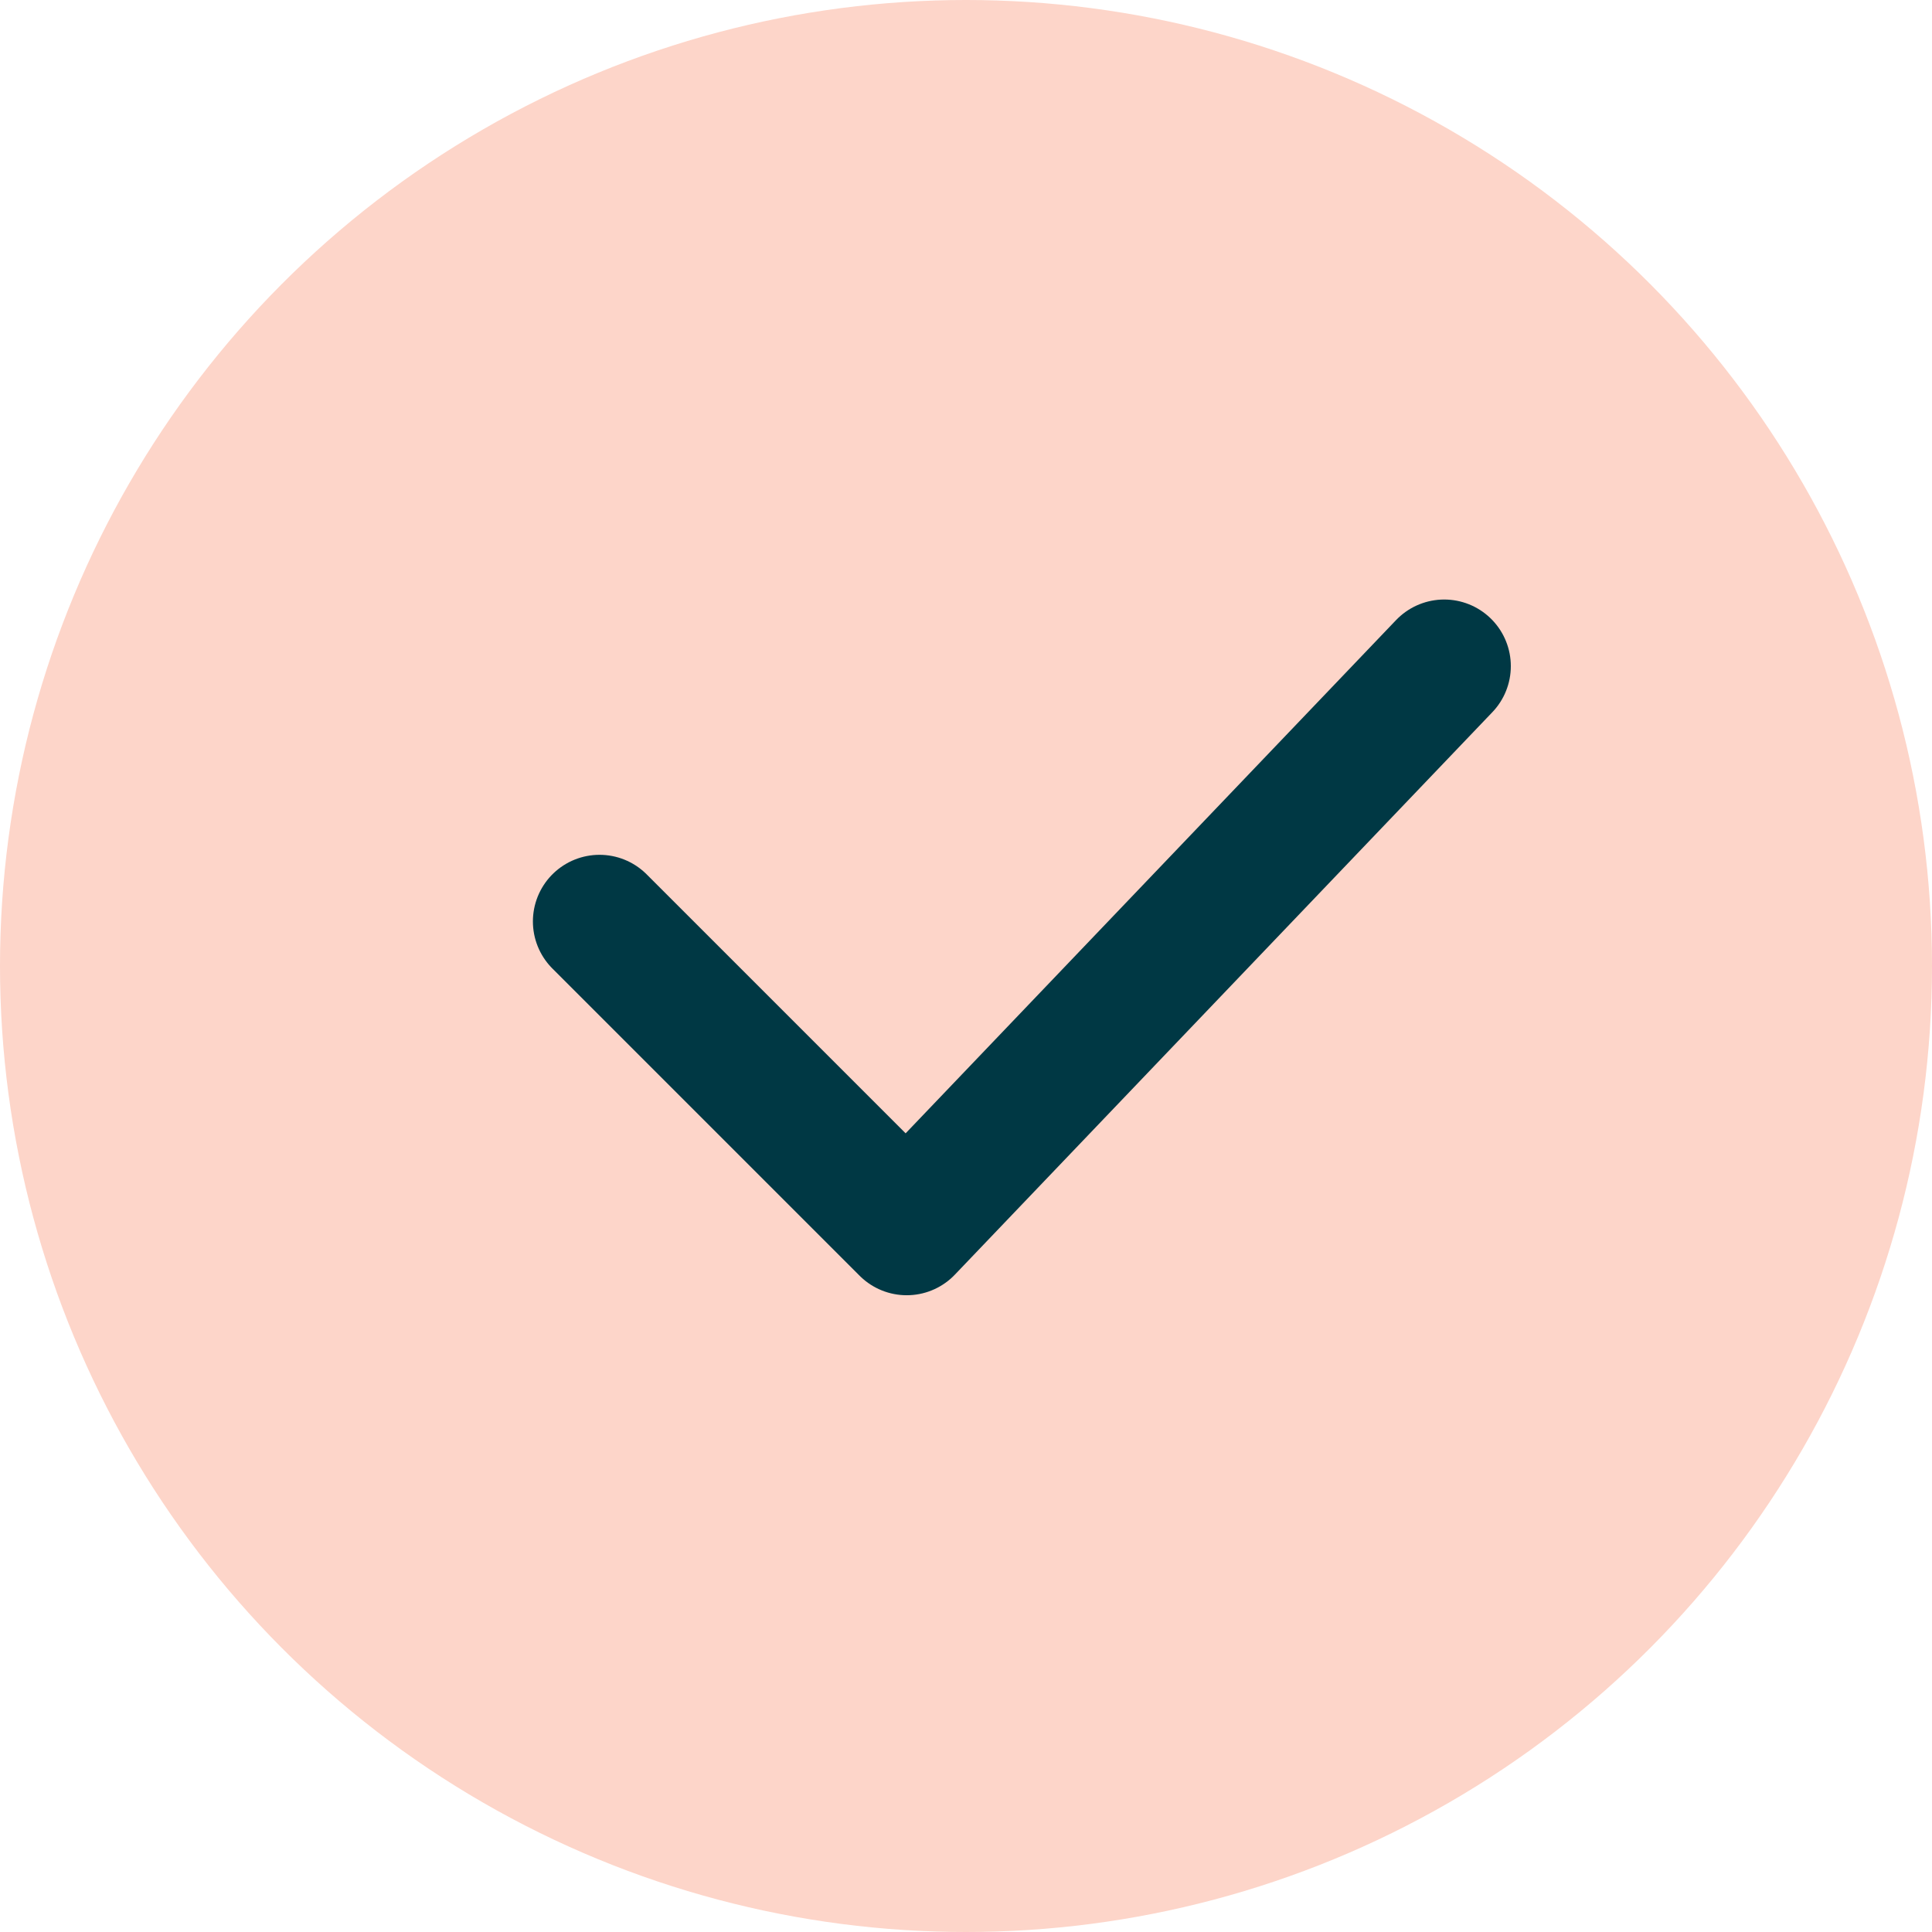 <svg xmlns="http://www.w3.org/2000/svg" width="29" height="29" viewBox="0 0 29 29">
  <g id="Group_41858" data-name="Group 41858" transform="translate(-0.001)">
    <circle id="Ellipse_293" data-name="Ellipse 293" cx="14.5" cy="14.5" r="14.5" transform="translate(0.001)" fill="#fdd5c9"/>
    <g id="Group_41777" data-name="Group 41777" transform="translate(9 9.999)">
      <path id="Path_60465" data-name="Path 60465" d="M1132.152,84.169l4.611,4.611,8.068-8.443" transform="translate(-1132.152 -80.337)" fill="none" stroke="#003844" stroke-linecap="round" stroke-linejoin="round" stroke-width="2"/>
    </g>
  </g>
</svg>
